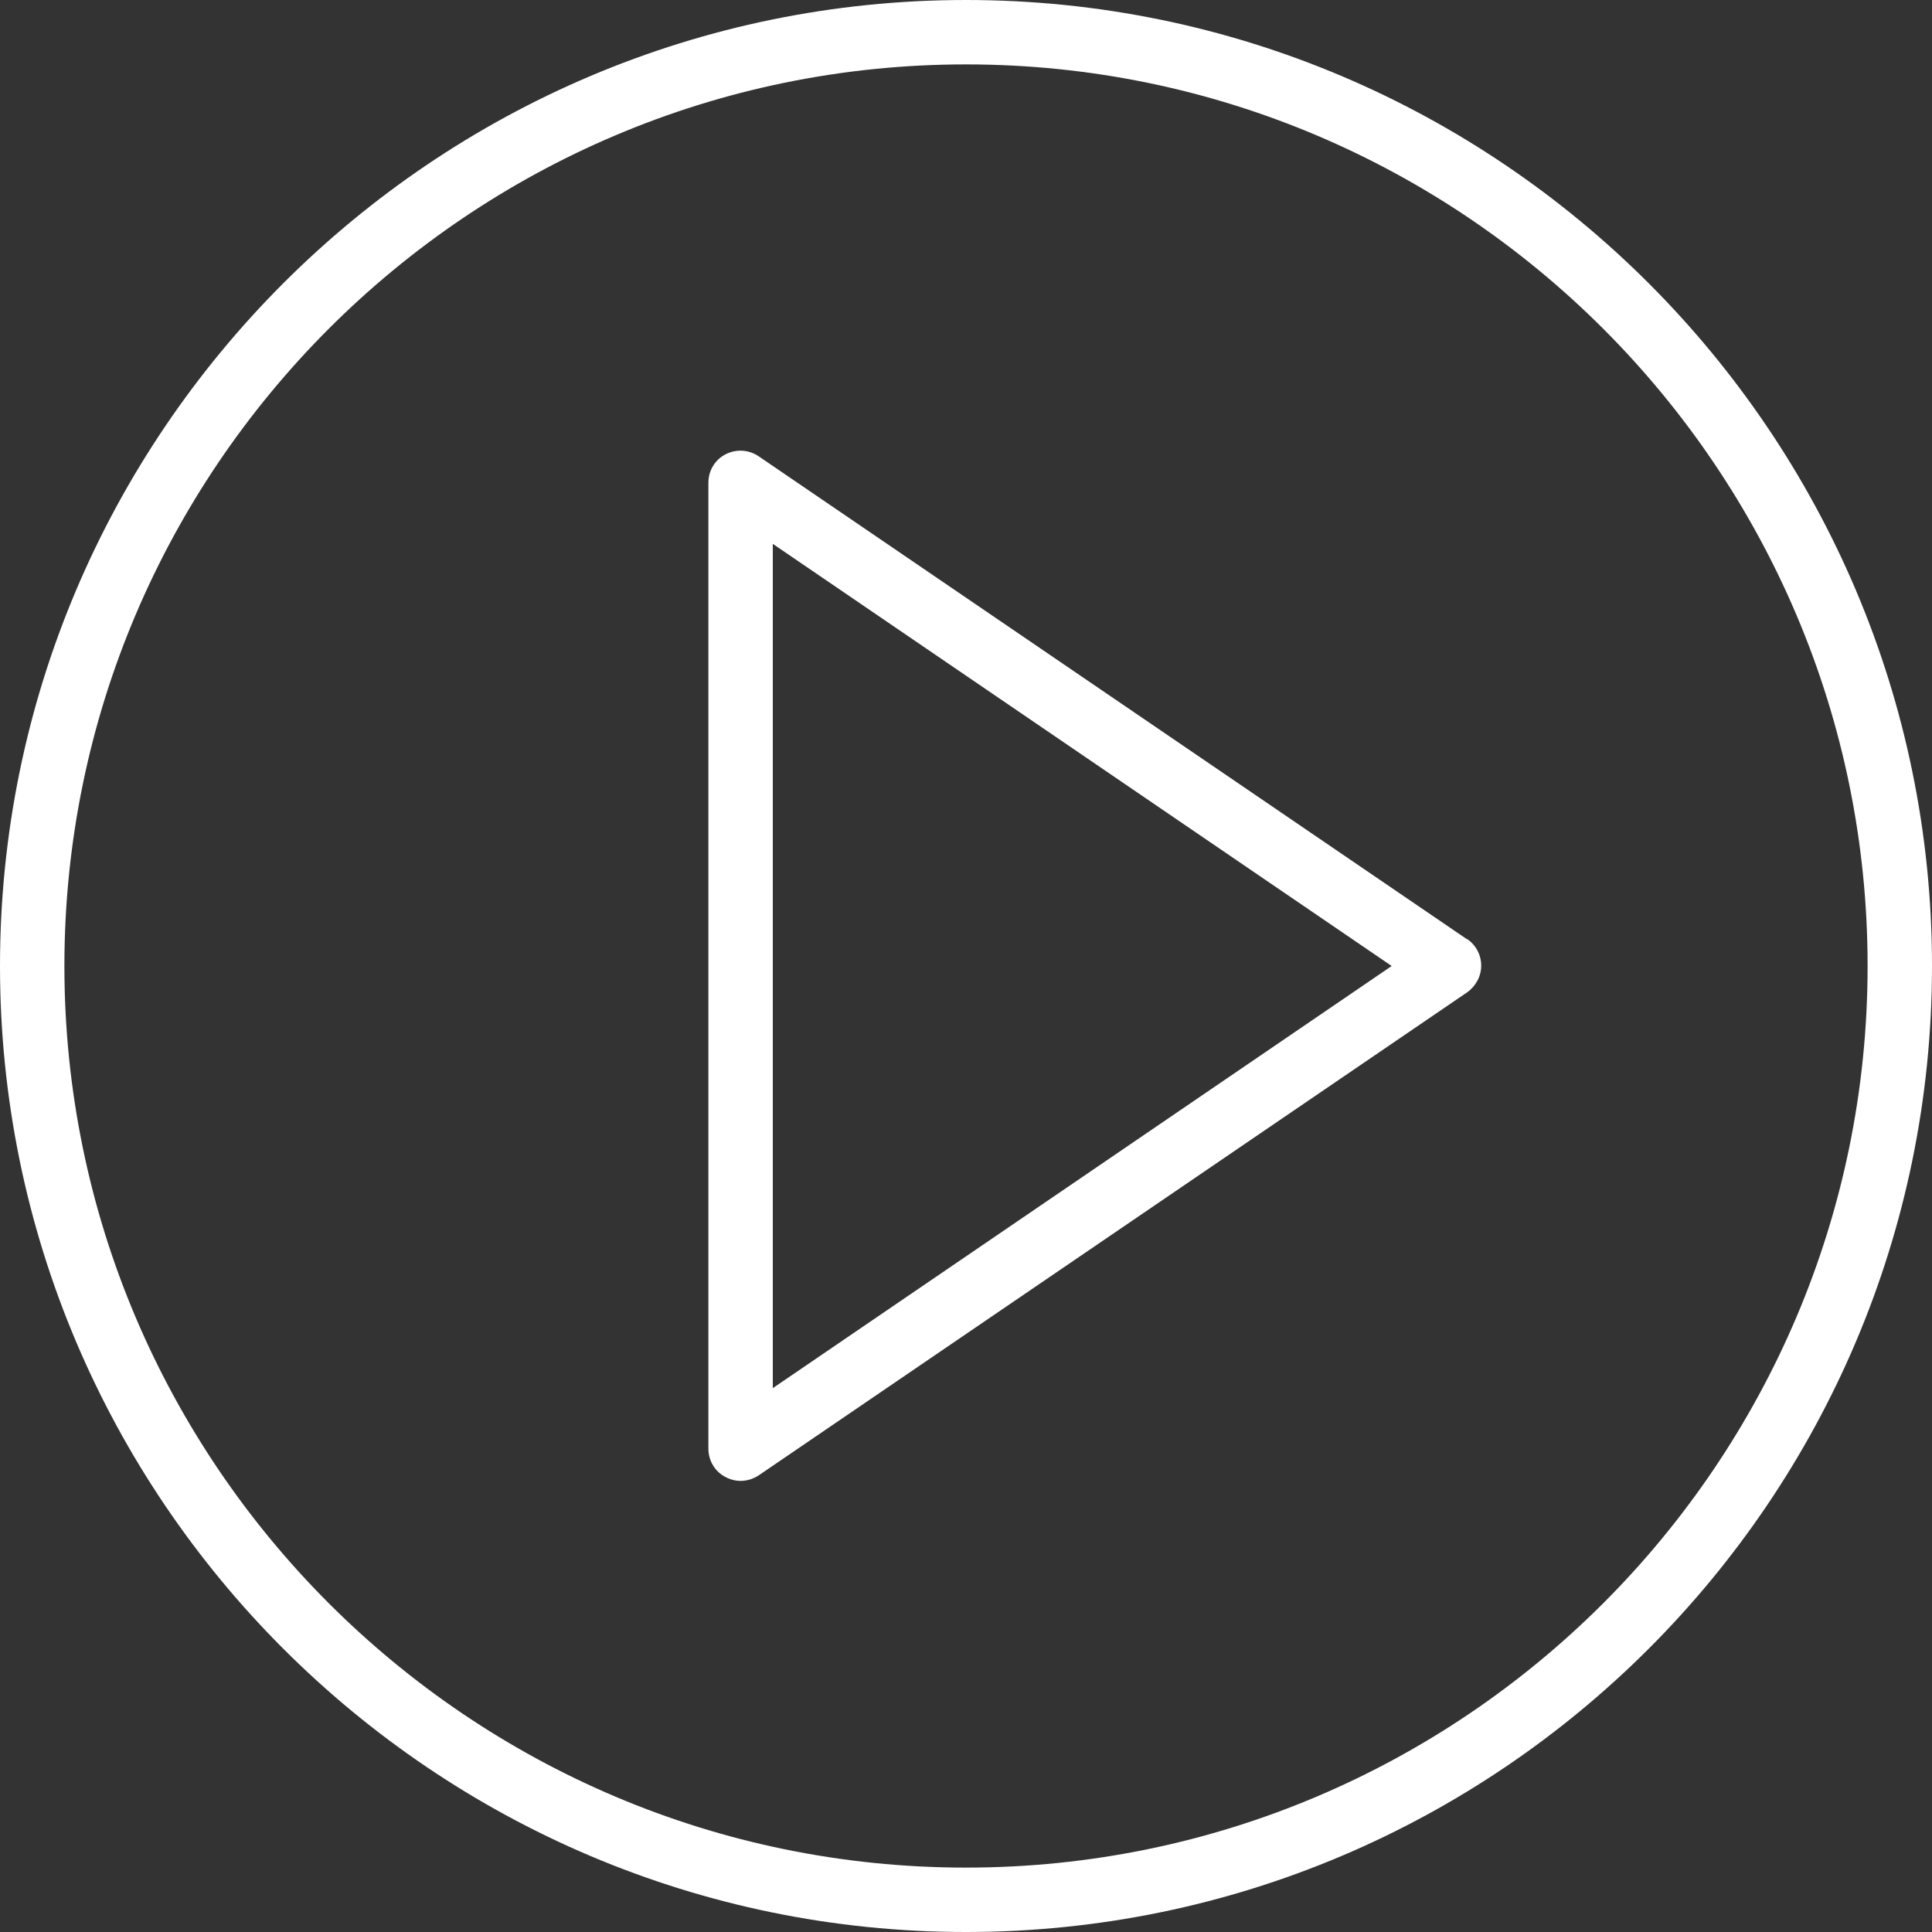<?xml version="1.0" encoding="UTF-8"?><svg id="_圖層_2" xmlns="http://www.w3.org/2000/svg" viewBox="0 0 60 60"><rect x="0" y="0" width="60" height="60" fill="#333333" stroke="none"/><defs><style>.cls-1{fill:#fff;}</style></defs><g id="Capa_1"><g><path class="cls-1" d="M45.56,29.17L23.56,14.17c-.31-.21-.7-.23-1.03-.06-.33,.17-.53,.51-.53,.88v30c0,.37,.2,.71,.53,.88,.15,.08,.31,.12,.47,.12,.2,0,.39-.06,.56-.17l22-15c.27-.19,.44-.5,.44-.83s-.16-.64-.44-.83Zm-21.56,13.93V16.89l19.22,13.11-19.22,13.11Z"/><path class="cls-1" d="M30,0C13.46,0,0,13.46,0,30s13.46,30,30,30,30-13.46,30-30S46.54,0,30,0Zm0,58c-15.44,0-28-12.56-28-28S14.56,2,30,2s28,12.56,28,28-12.56,28-28,28Z"/></g></g></svg>